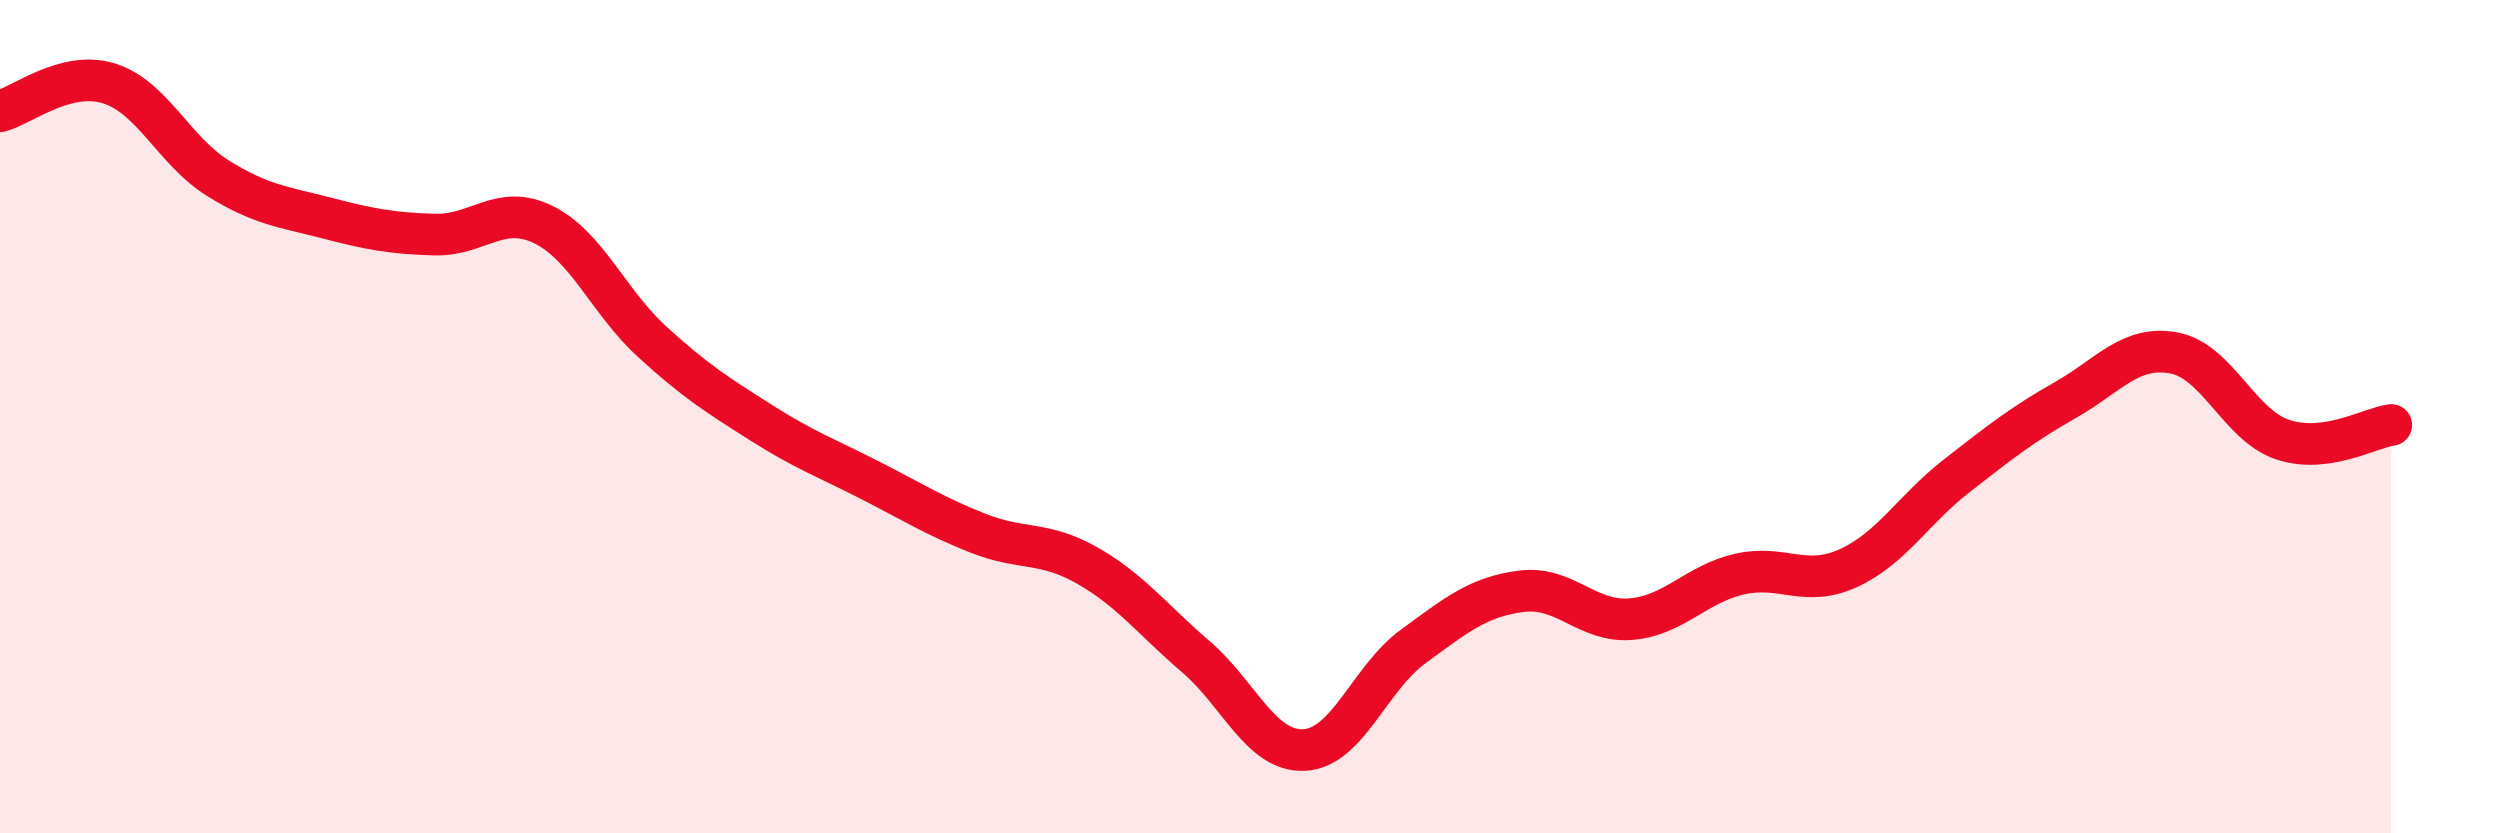 
    <svg width="60" height="20" viewBox="0 0 60 20" xmlns="http://www.w3.org/2000/svg">
      <path
        d="M 0,2.67 C 0.52,2.54 1.57,1.68 2.61,2 C 3.65,2.32 4.18,3.62 5.22,4.27 C 6.26,4.92 6.79,4.96 7.83,5.23 C 8.87,5.5 9.39,5.6 10.43,5.63 C 11.47,5.66 12,4.88 13.04,5.39 C 14.08,5.9 14.61,7.25 15.65,8.2 C 16.69,9.15 17.22,9.48 18.26,10.14 C 19.3,10.8 19.83,10.99 20.87,11.52 C 21.91,12.05 22.44,12.39 23.48,12.8 C 24.52,13.21 25.05,12.98 26.09,13.57 C 27.13,14.16 27.66,14.87 28.7,15.76 C 29.74,16.65 30.26,18.05 31.3,18 C 32.34,17.95 32.87,16.28 33.91,15.52 C 34.95,14.76 35.48,14.32 36.52,14.19 C 37.56,14.06 38.09,14.94 39.13,14.86 C 40.17,14.78 40.7,14.02 41.74,13.78 C 42.78,13.54 43.31,14.11 44.35,13.64 C 45.39,13.17 45.92,12.23 46.96,11.42 C 48,10.61 48.53,10.19 49.57,9.6 C 50.61,9.01 51.13,8.28 52.17,8.47 C 53.21,8.66 53.74,10.2 54.78,10.55 C 55.82,10.9 56.87,10.27 57.39,10.2L57.39 20L0 20Z"
        fill="#EB0A25"
        opacity="0.1"
        stroke-linecap="round"
        stroke-linejoin="round"
      />
      <path
        d="M 0,2.67 C 0.52,2.54 1.57,1.68 2.61,2 C 3.65,2.32 4.18,3.62 5.22,4.27 C 6.26,4.92 6.79,4.96 7.83,5.23 C 8.87,5.5 9.39,5.6 10.43,5.63 C 11.47,5.66 12,4.88 13.04,5.39 C 14.08,5.9 14.61,7.25 15.65,8.2 C 16.69,9.15 17.22,9.48 18.26,10.14 C 19.3,10.8 19.83,10.99 20.87,11.52 C 21.91,12.05 22.44,12.39 23.48,12.8 C 24.52,13.21 25.05,12.98 26.09,13.57 C 27.13,14.16 27.66,14.87 28.7,15.76 C 29.74,16.65 30.26,18.05 31.3,18 C 32.34,17.95 32.87,16.28 33.91,15.52 C 34.95,14.76 35.48,14.32 36.52,14.19 C 37.56,14.06 38.09,14.94 39.13,14.86 C 40.17,14.78 40.7,14.02 41.74,13.78 C 42.78,13.54 43.31,14.11 44.35,13.64 C 45.39,13.17 45.92,12.23 46.96,11.42 C 48,10.61 48.53,10.19 49.57,9.6 C 50.61,9.01 51.13,8.28 52.17,8.47 C 53.21,8.66 53.74,10.2 54.78,10.55 C 55.82,10.9 56.87,10.27 57.39,10.2"
        stroke="#EB0A25"
        stroke-width="1"
        fill="none"
        stroke-linecap="round"
        stroke-linejoin="round"
      />
    </svg>
  